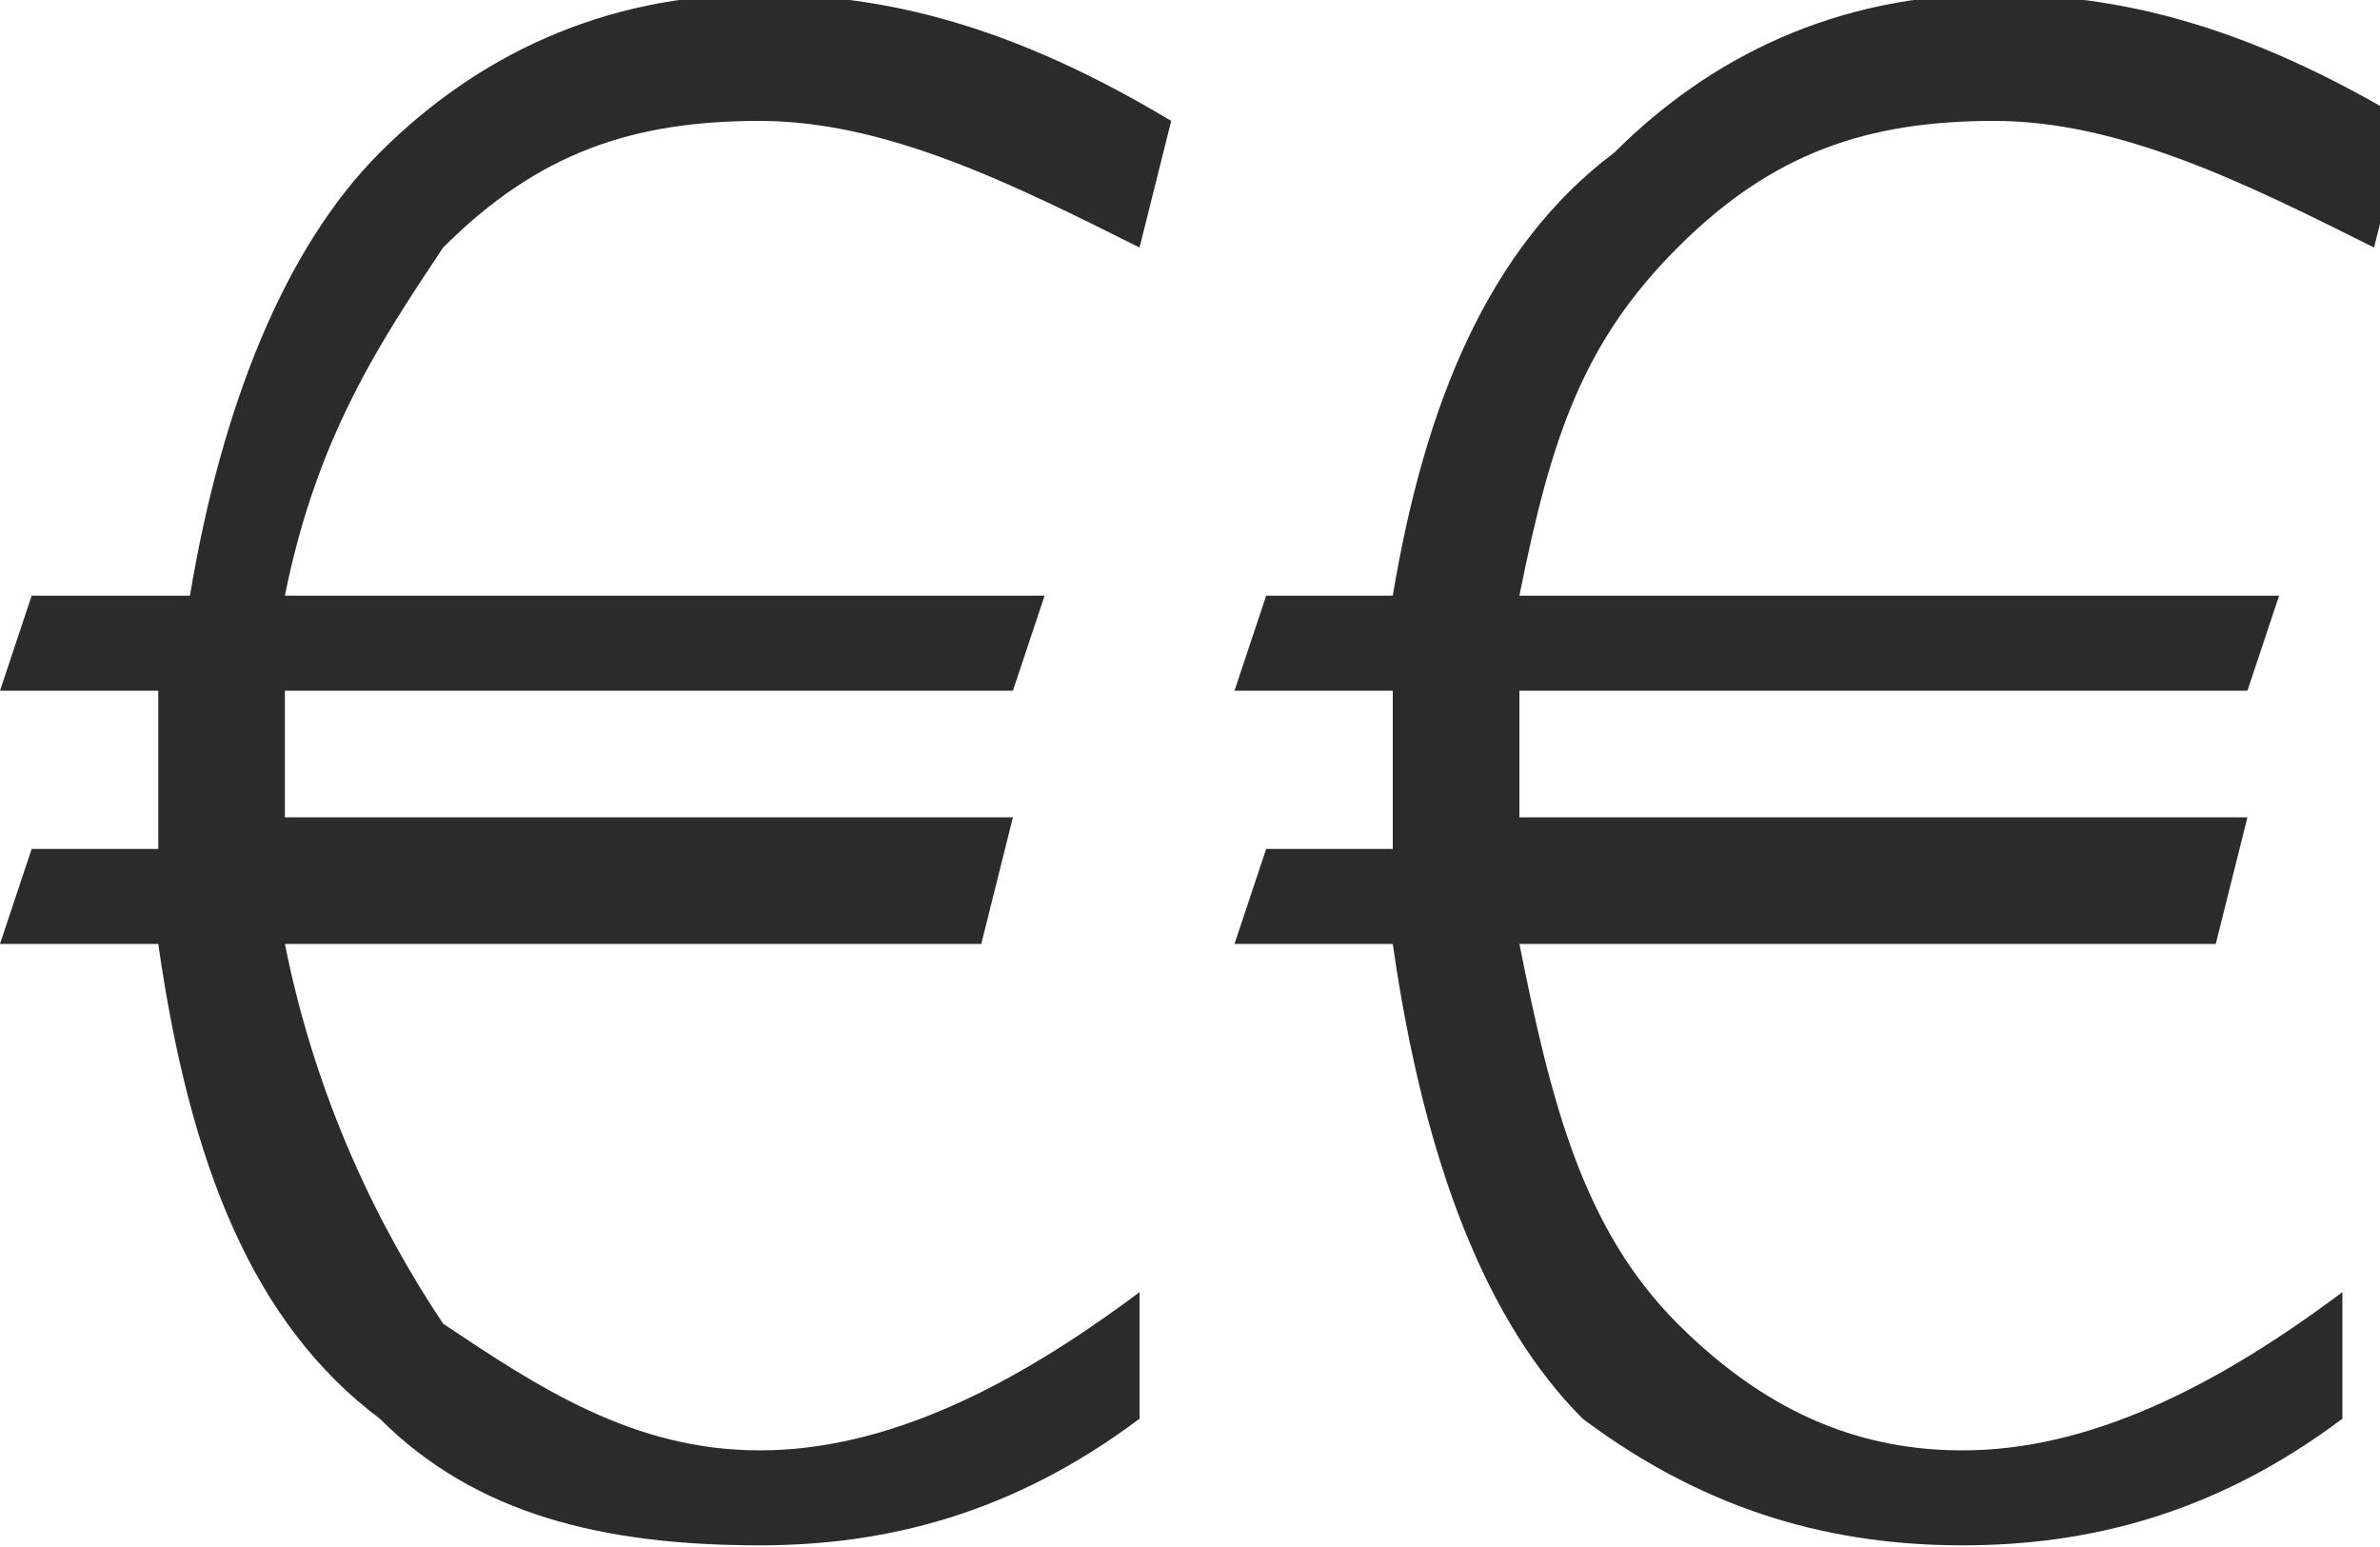 <?xml version="1.0" encoding="utf-8"?>
<!-- Generator: Adobe Illustrator 26.5.0, SVG Export Plug-In . SVG Version: 6.00 Build 0)  -->
<svg version="1.1" id="Ebene_1" xmlns="http://www.w3.org/2000/svg" xmlns:xlink="http://www.w3.org/1999/xlink" x="0px" y="0px"
	 viewBox="0 0 10 6.5" style="enable-background:new 0 0 10 6.5;" xml:space="preserve">
<style type="text/css">
	.st0{fill:#2B2B2A;}
</style>
<g>
	<g transform="matrix(1.33 0 0 -1.33 0 17)">
		<path class="st0" d="M0.9,10.9h2.4l-0.1-0.3H0.9v-0.2v-0.2h2.3L3.1,9.8H0.9C1,9.3,1.2,8.9,1.4,8.6C1.7,8.4,2,8.2,2.4,8.2
			c0.4,0,0.8,0.2,1.2,0.5V8.3C3.2,8,2.8,7.9,2.4,7.9C1.9,7.9,1.5,8,1.2,8.3C0.8,8.6,0.6,9.1,0.5,9.8H0l0.1,0.3h0.4v0.5H0l0.1,0.3
			h0.5c0.1,0.6,0.3,1.1,0.6,1.4c0.3,0.3,0.7,0.5,1.2,0.5c0.4,0,0.8-0.1,1.3-0.4l-0.1-0.4c-0.4,0.2-0.8,0.4-1.2,0.4s-0.7-0.1-1-0.4
			C1.2,11.7,1,11.4,0.9,10.9 M4.8,10.9h2.4l-0.1-0.3H4.8v-0.2v-0.2h2.3L7,9.8H4.8C4.9,9.3,5,8.9,5.3,8.6c0.3-0.3,0.6-0.4,0.9-0.4
			c0.4,0,0.8,0.2,1.2,0.5V8.3C7,8,6.6,7.9,6.2,7.9C5.8,7.9,5.4,8,5,8.3C4.7,8.6,4.5,9.1,4.4,9.8H3.9l0.1,0.3h0.4v0.5H3.9l0.1,0.3
			h0.4c0.1,0.6,0.3,1.1,0.7,1.4c0.3,0.3,0.7,0.5,1.2,0.5c0.4,0,0.8-0.1,1.3-0.4l-0.1-0.4c-0.4,0.2-0.8,0.4-1.2,0.4
			c-0.4,0-0.7-0.1-1-0.4C5,11.7,4.9,11.4,4.8,10.9"/>
	</g>
</g>
</svg>
